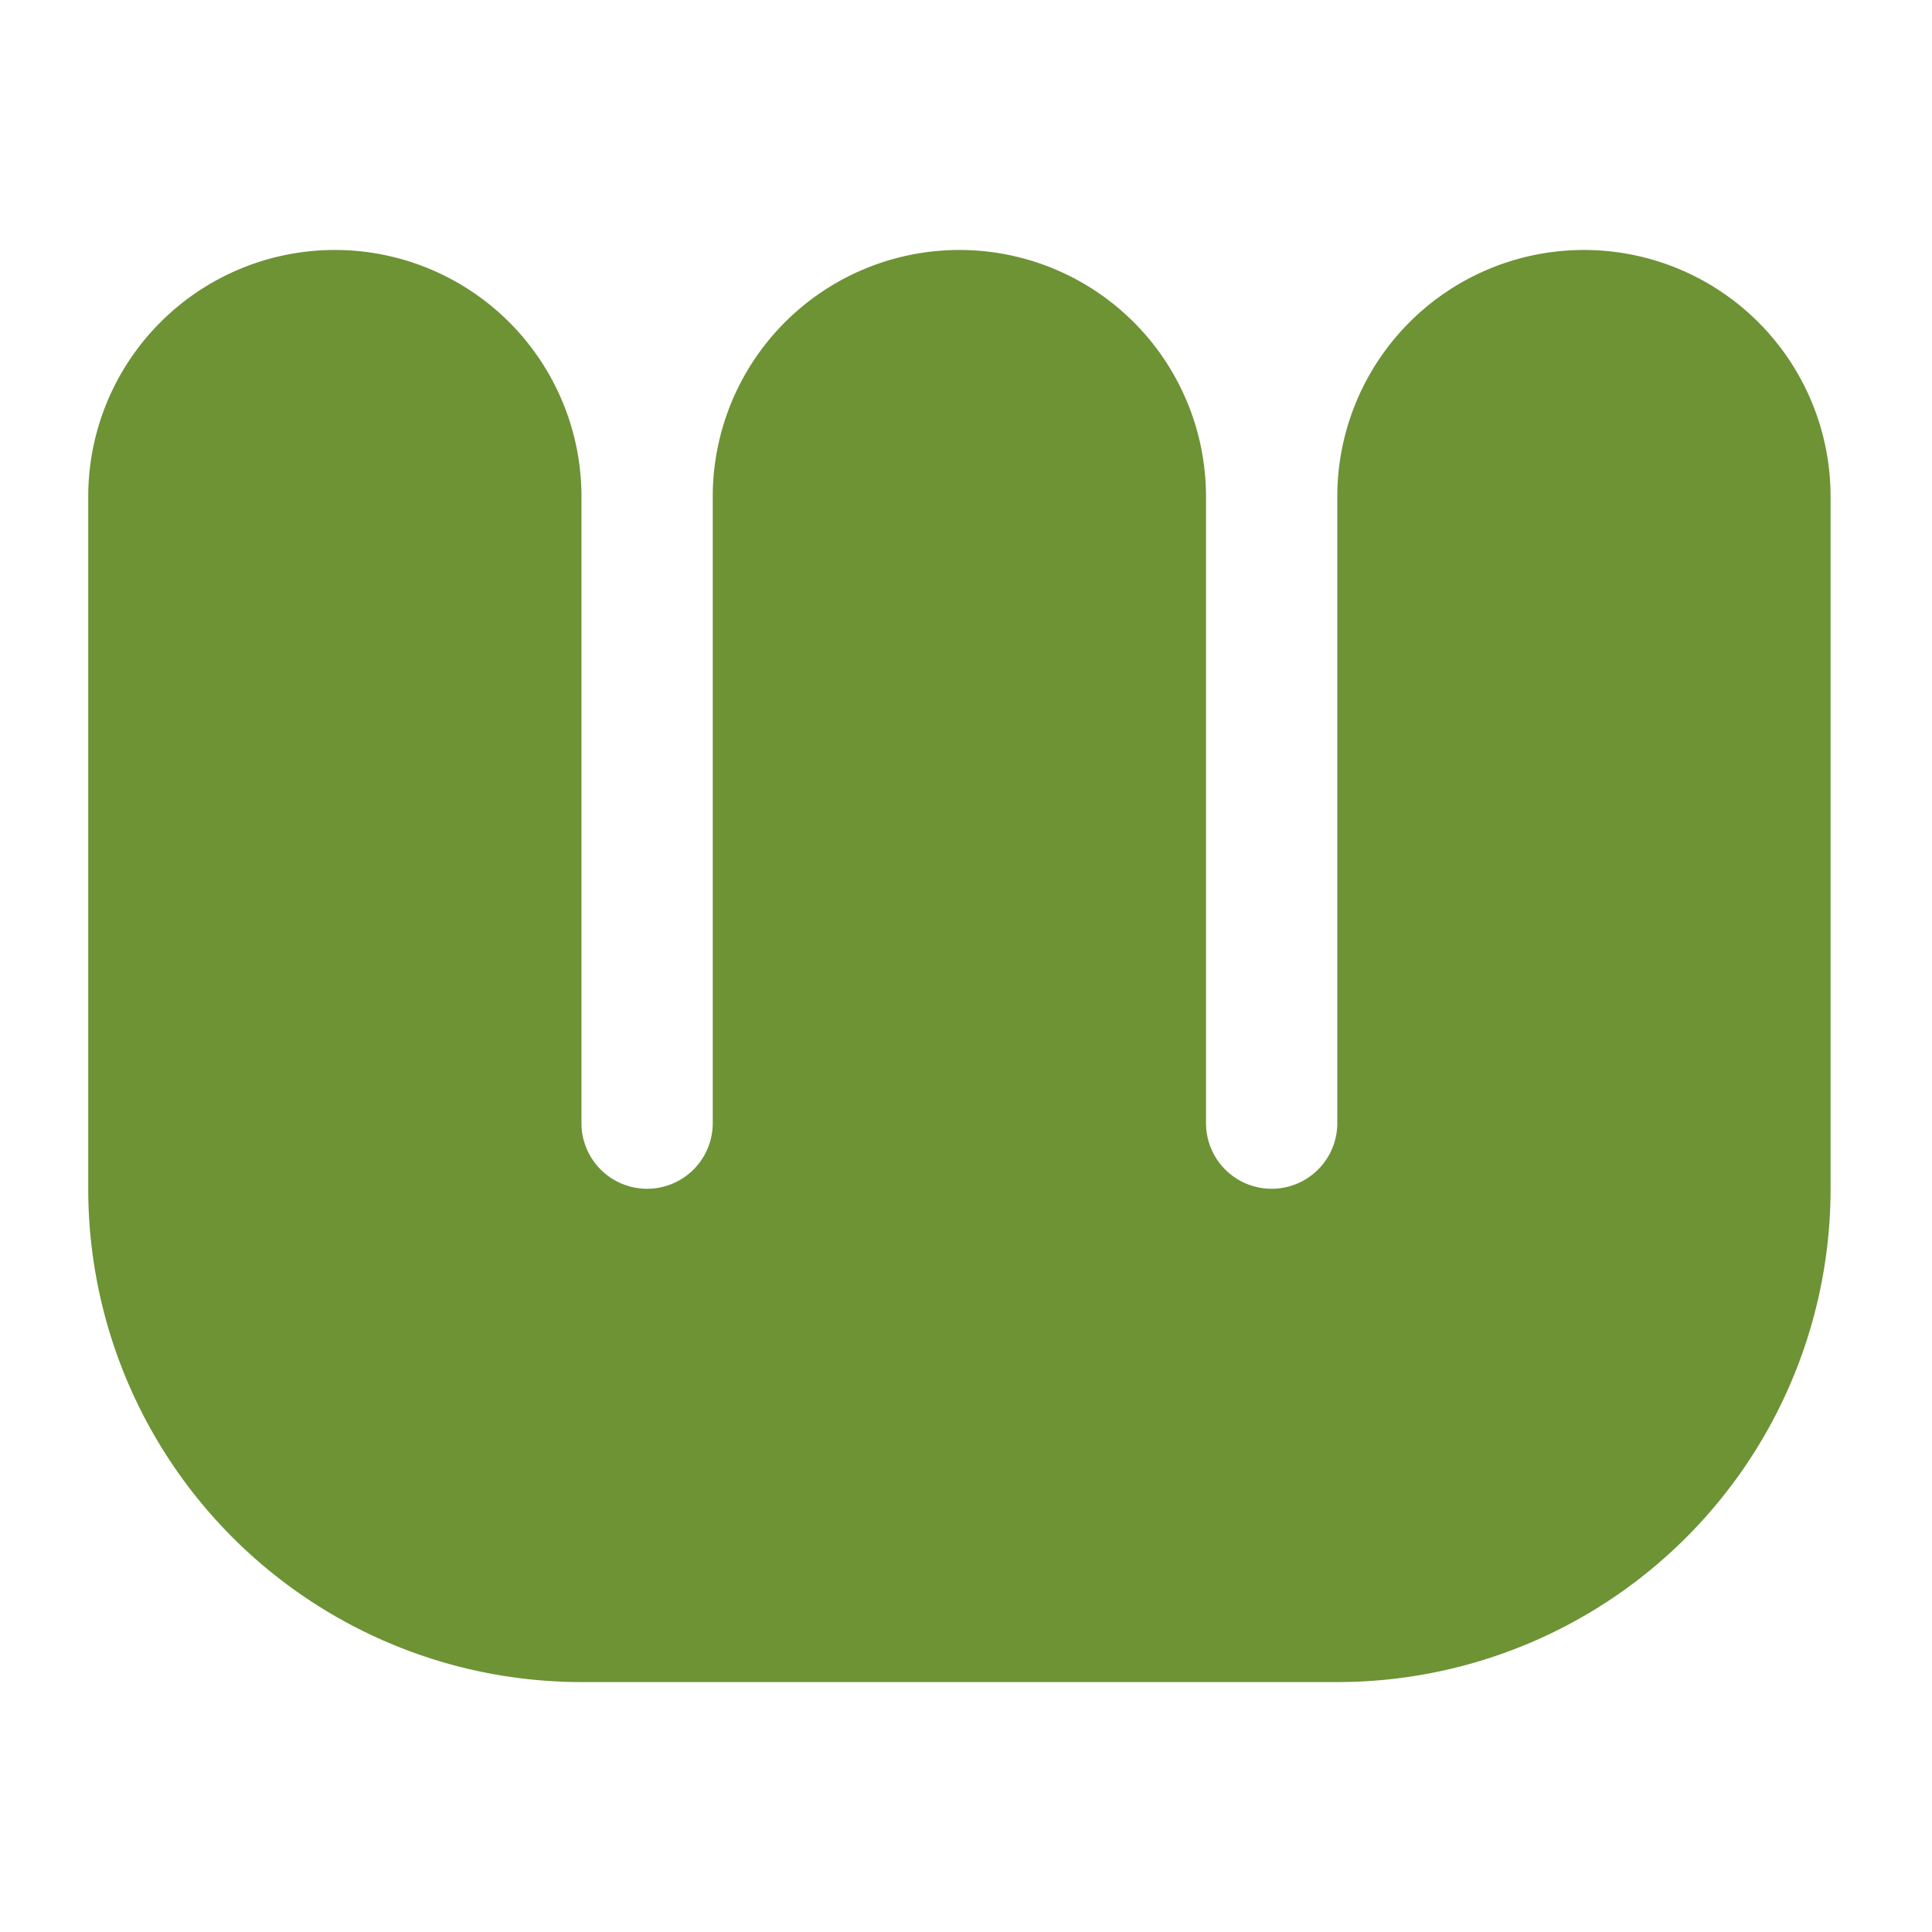 <?xml version="1.0"?>
<svg xmlns="http://www.w3.org/2000/svg" width="151" height="151" viewBox="0 0 151 151">
  <g id="Grupo_259" data-name="Grupo 259" transform="translate(-960 -1193)">
    <rect id="Rect&#xE1;ngulo_472" data-name="Rect&#xE1;ngulo 472" width="151" height="151" transform="translate(960 1193)" fill="none"/>
    <path id="Trazado_54" data-name="Trazado 54" d="M148.124,66.338v48.967a5.131,5.131,0,0,1-5.131,5.131h0a5.131,5.131,0,0,1-5.131-5.131V66.338a19.276,19.276,0,0,0-19.276-19.276h0A19.276,19.276,0,0,0,99.31,66.338v48.967a5.13,5.13,0,0,1-5.129,5.131h0a5.13,5.13,0,0,1-5.131-5.131V66.338A19.276,19.276,0,0,0,69.775,47.062h0A19.276,19.276,0,0,0,50.5,66.338v54.1a38.552,38.552,0,0,0,38.552,38.552h59.073a38.552,38.552,0,0,0,38.552-38.552v-54.1A19.276,19.276,0,0,0,167.4,47.062h0A19.276,19.276,0,0,0,148.124,66.338Z" transform="translate(916.396 1165.475)" fill="#6d9335"/>
  </g>
</svg>
